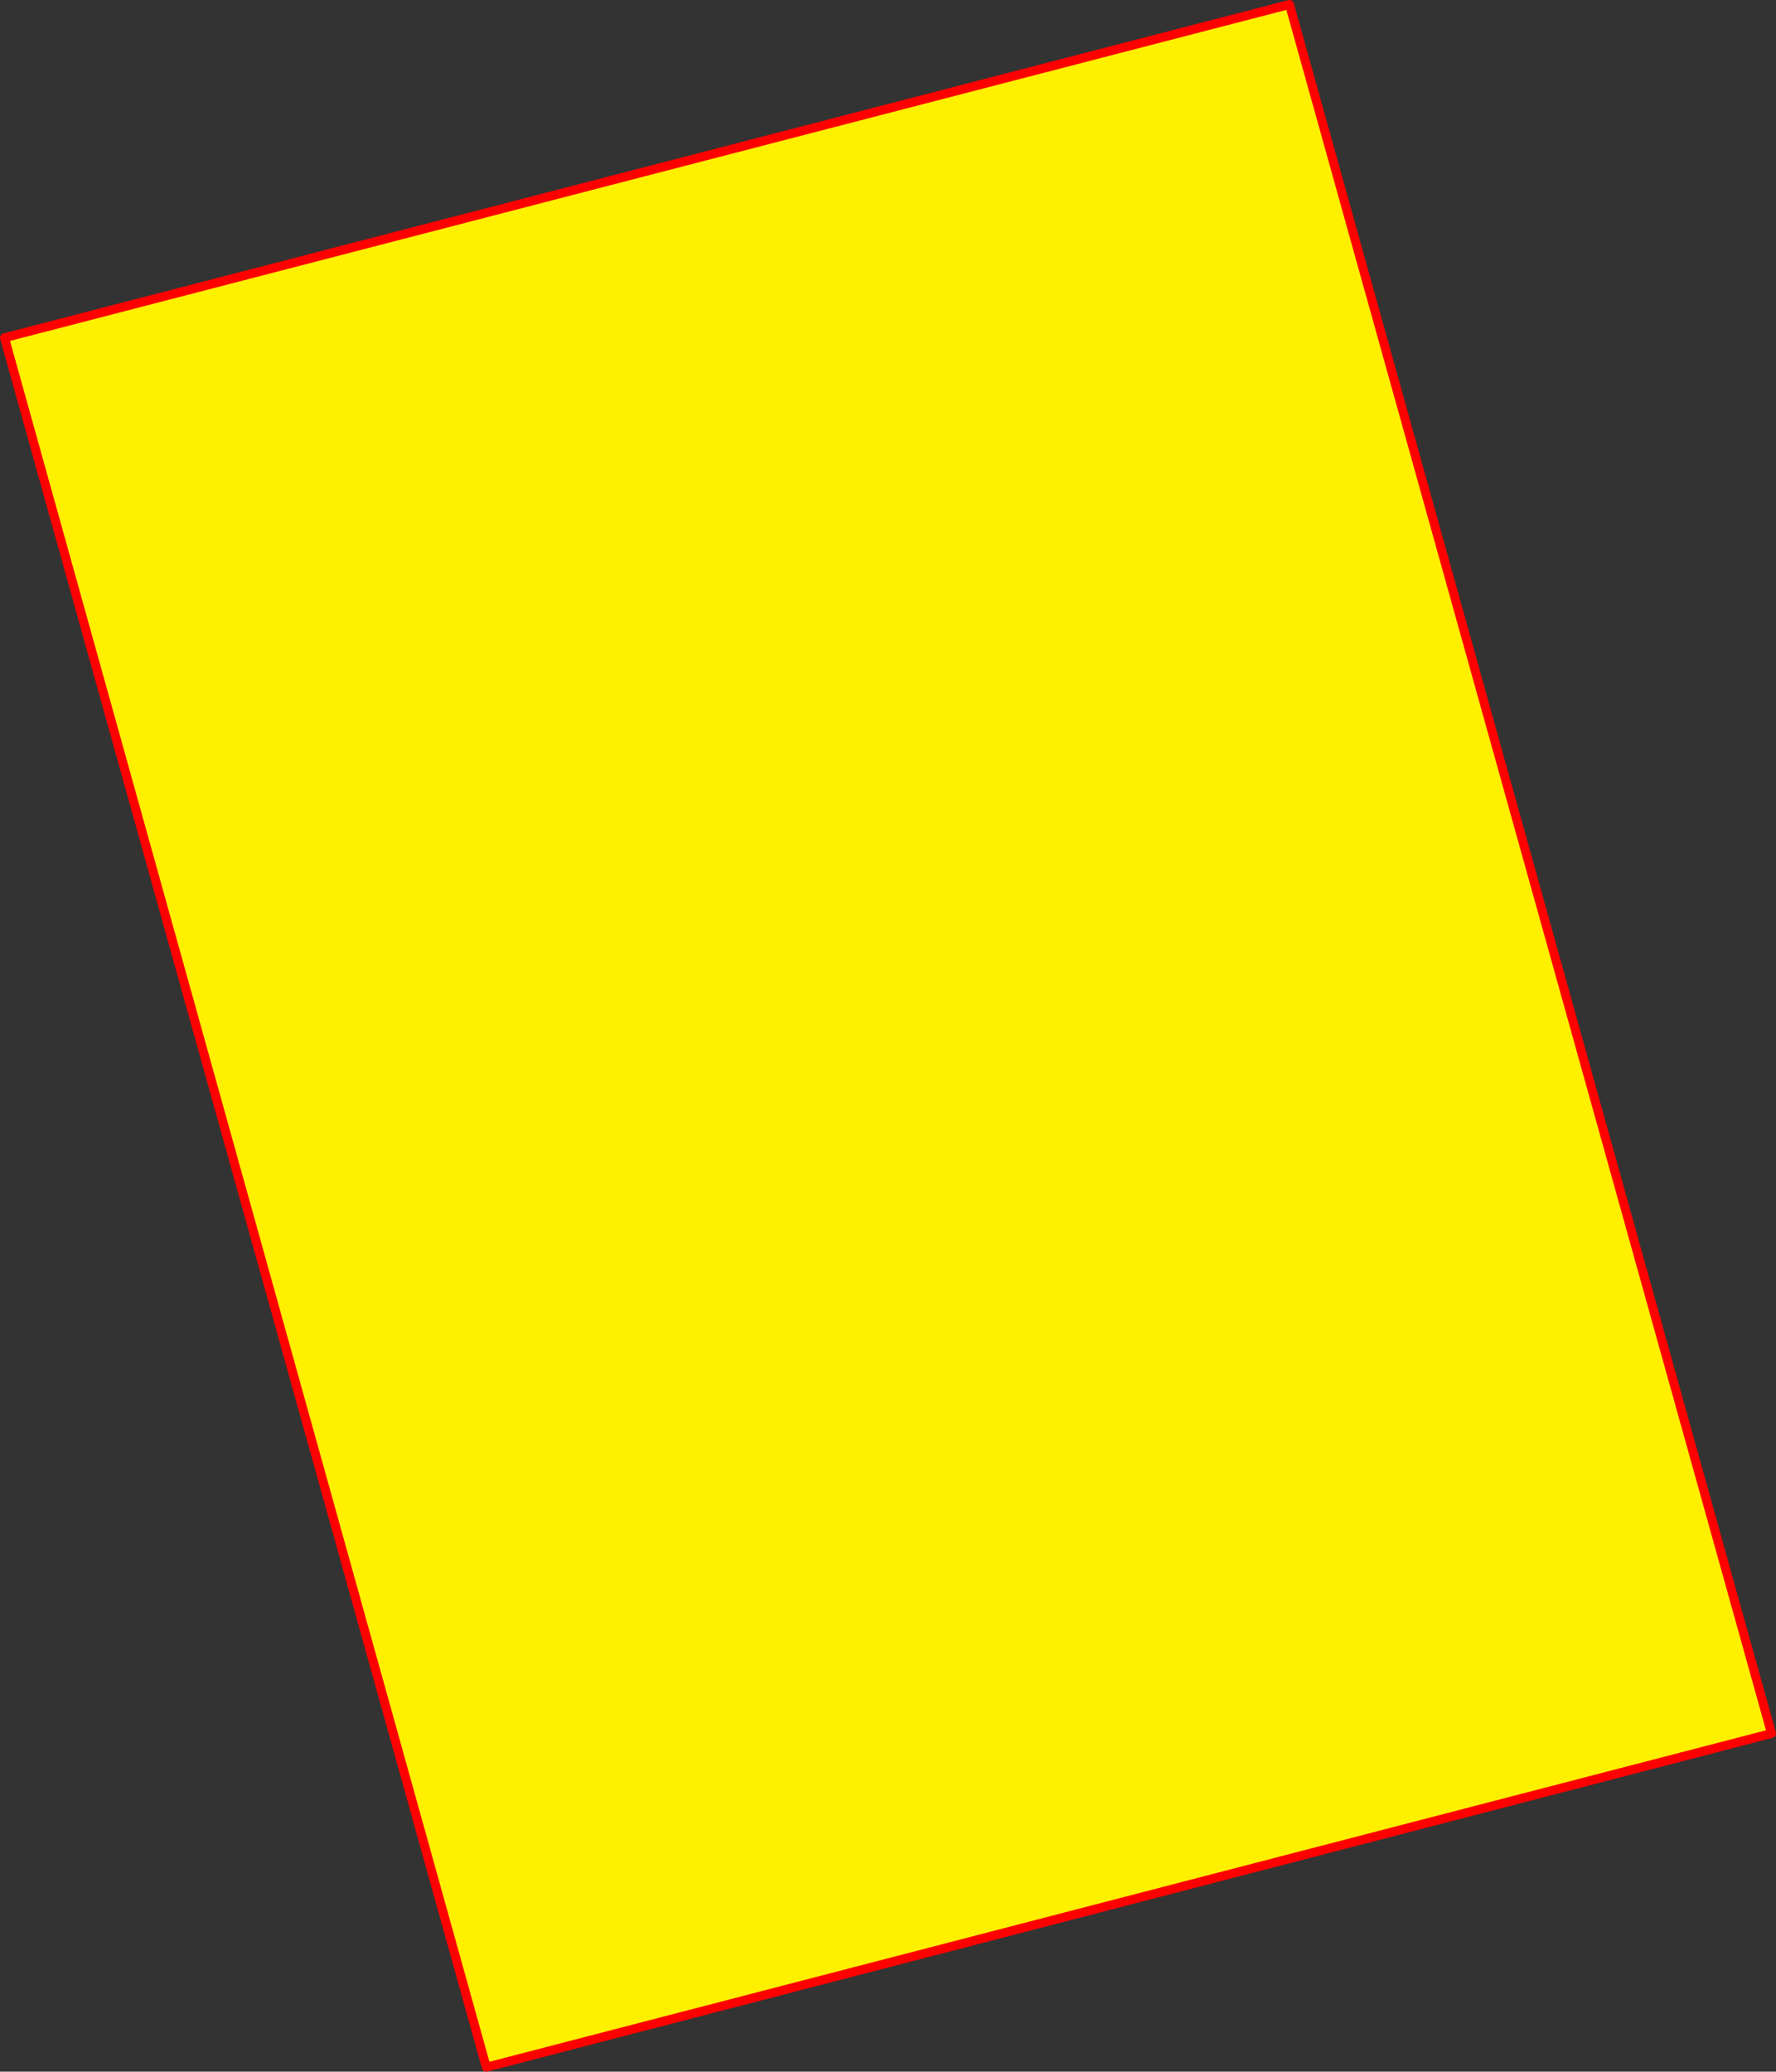 <?xml version="1.0" encoding="UTF-8" standalone="no"?>
<svg xmlns:xlink="http://www.w3.org/1999/xlink" height="463.4px" width="397.35px" xmlns="http://www.w3.org/2000/svg">
  <rect width="100%" height="100%" fill="#333333" stroke="none"/>
  <g transform="matrix(1.0, 0.0, 0.0, 1.0, -136.7, 23.2)">
    <path d="M533.05 364.55 L245.5 439.2 137.7 52.35 425.2 -22.2 533.05 364.55" fill="#fff000" fill-rule="evenodd" stroke="none"/>
    <path d="M533.05 364.55 L245.5 439.2 137.7 52.35 425.2 -22.2 533.05 364.55 Z" fill="none" stroke="#ff0000" stroke-linecap="round" stroke-linejoin="round" stroke-width="2.0"/>
  </g>
</svg>
